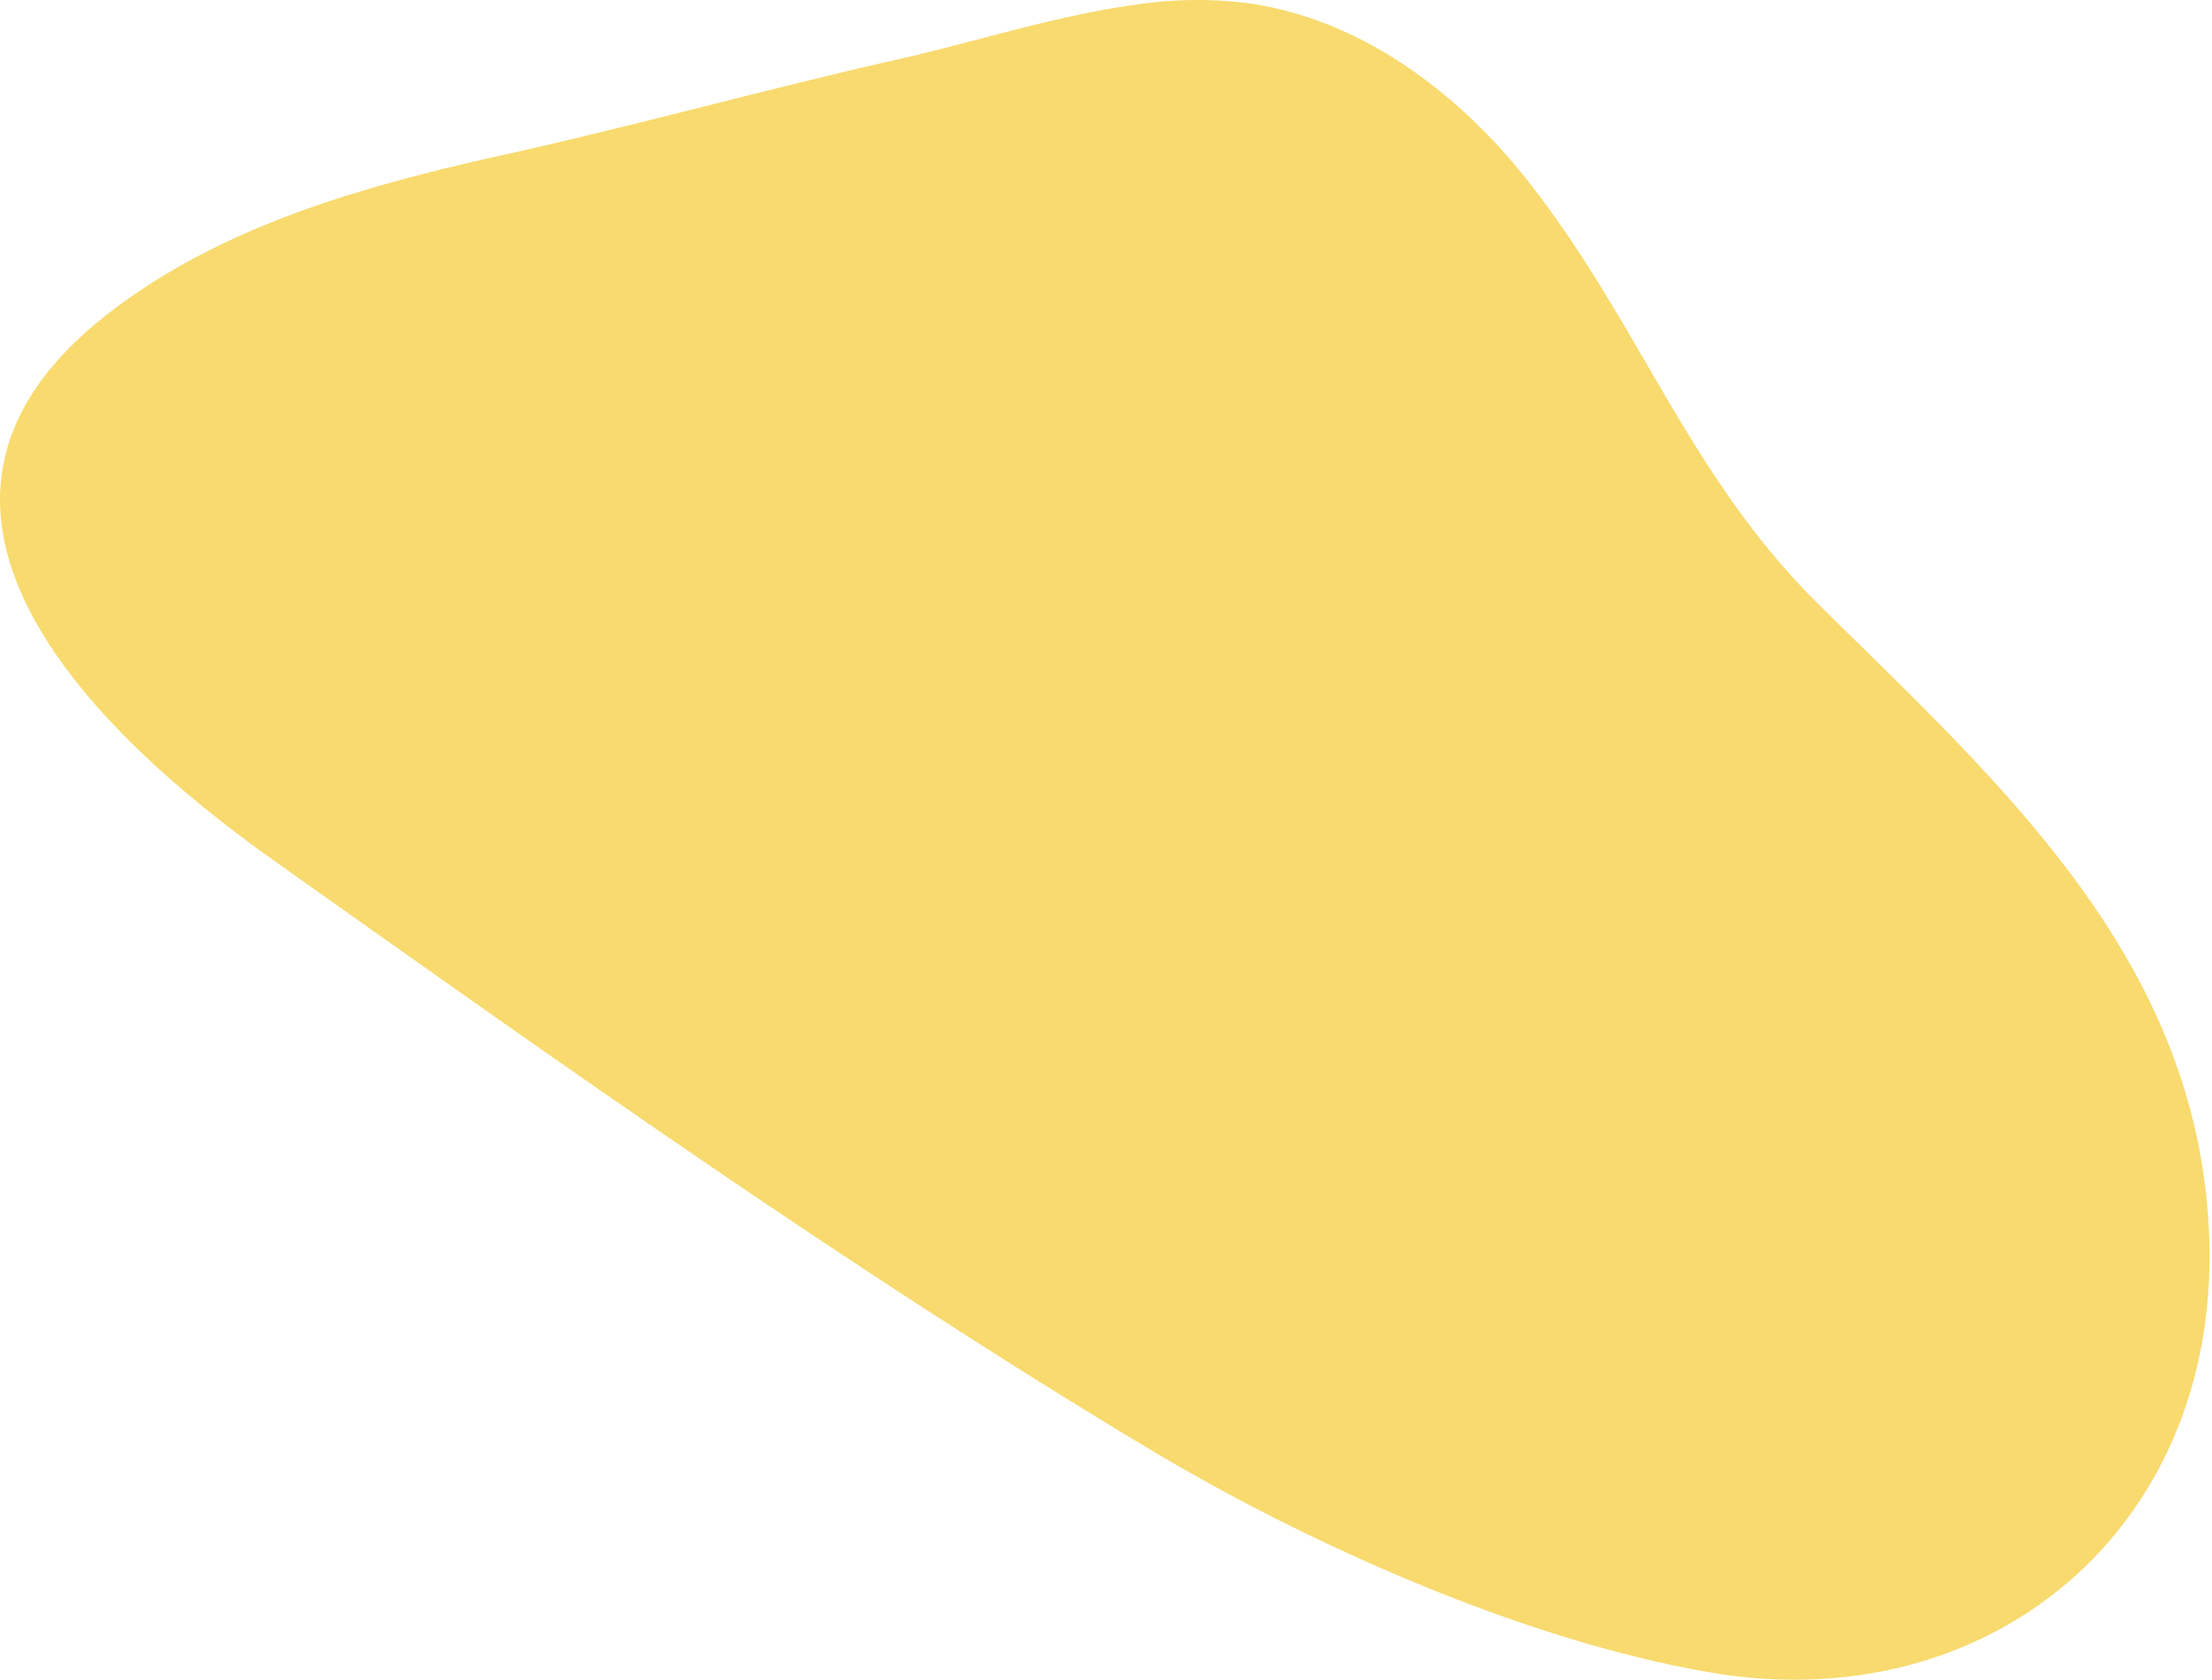<?xml version="1.0" encoding="UTF-8"?> <svg xmlns="http://www.w3.org/2000/svg" width="765" height="581" viewBox="0 0 765 581" fill="none"> <path d="M393.462 1.524C365.678 5.199 336.925 14.568 311.523 20.303C264.315 30.924 217.631 44.089 170.422 54.387C125.193 64.604 79.074 77.729 41.194 105.593C-51.083 173.156 31.704 252.954 94.622 297.578C192.472 367.038 293.714 438.921 396.693 500.749C452.302 534.147 527.214 567.504 591.464 578.488C687.78 594.924 767.093 529.058 764.065 429.068C761.117 332.631 692.303 271.571 629.021 209.138C584.114 164.715 567.355 112.539 529.313 63.756C505.487 33.064 472.493 7.784 434.008 1.444C420.561 -0.508 406.901 -0.481 393.462 1.524V1.524Z" fill="#F8DA6E"></path> </svg> 